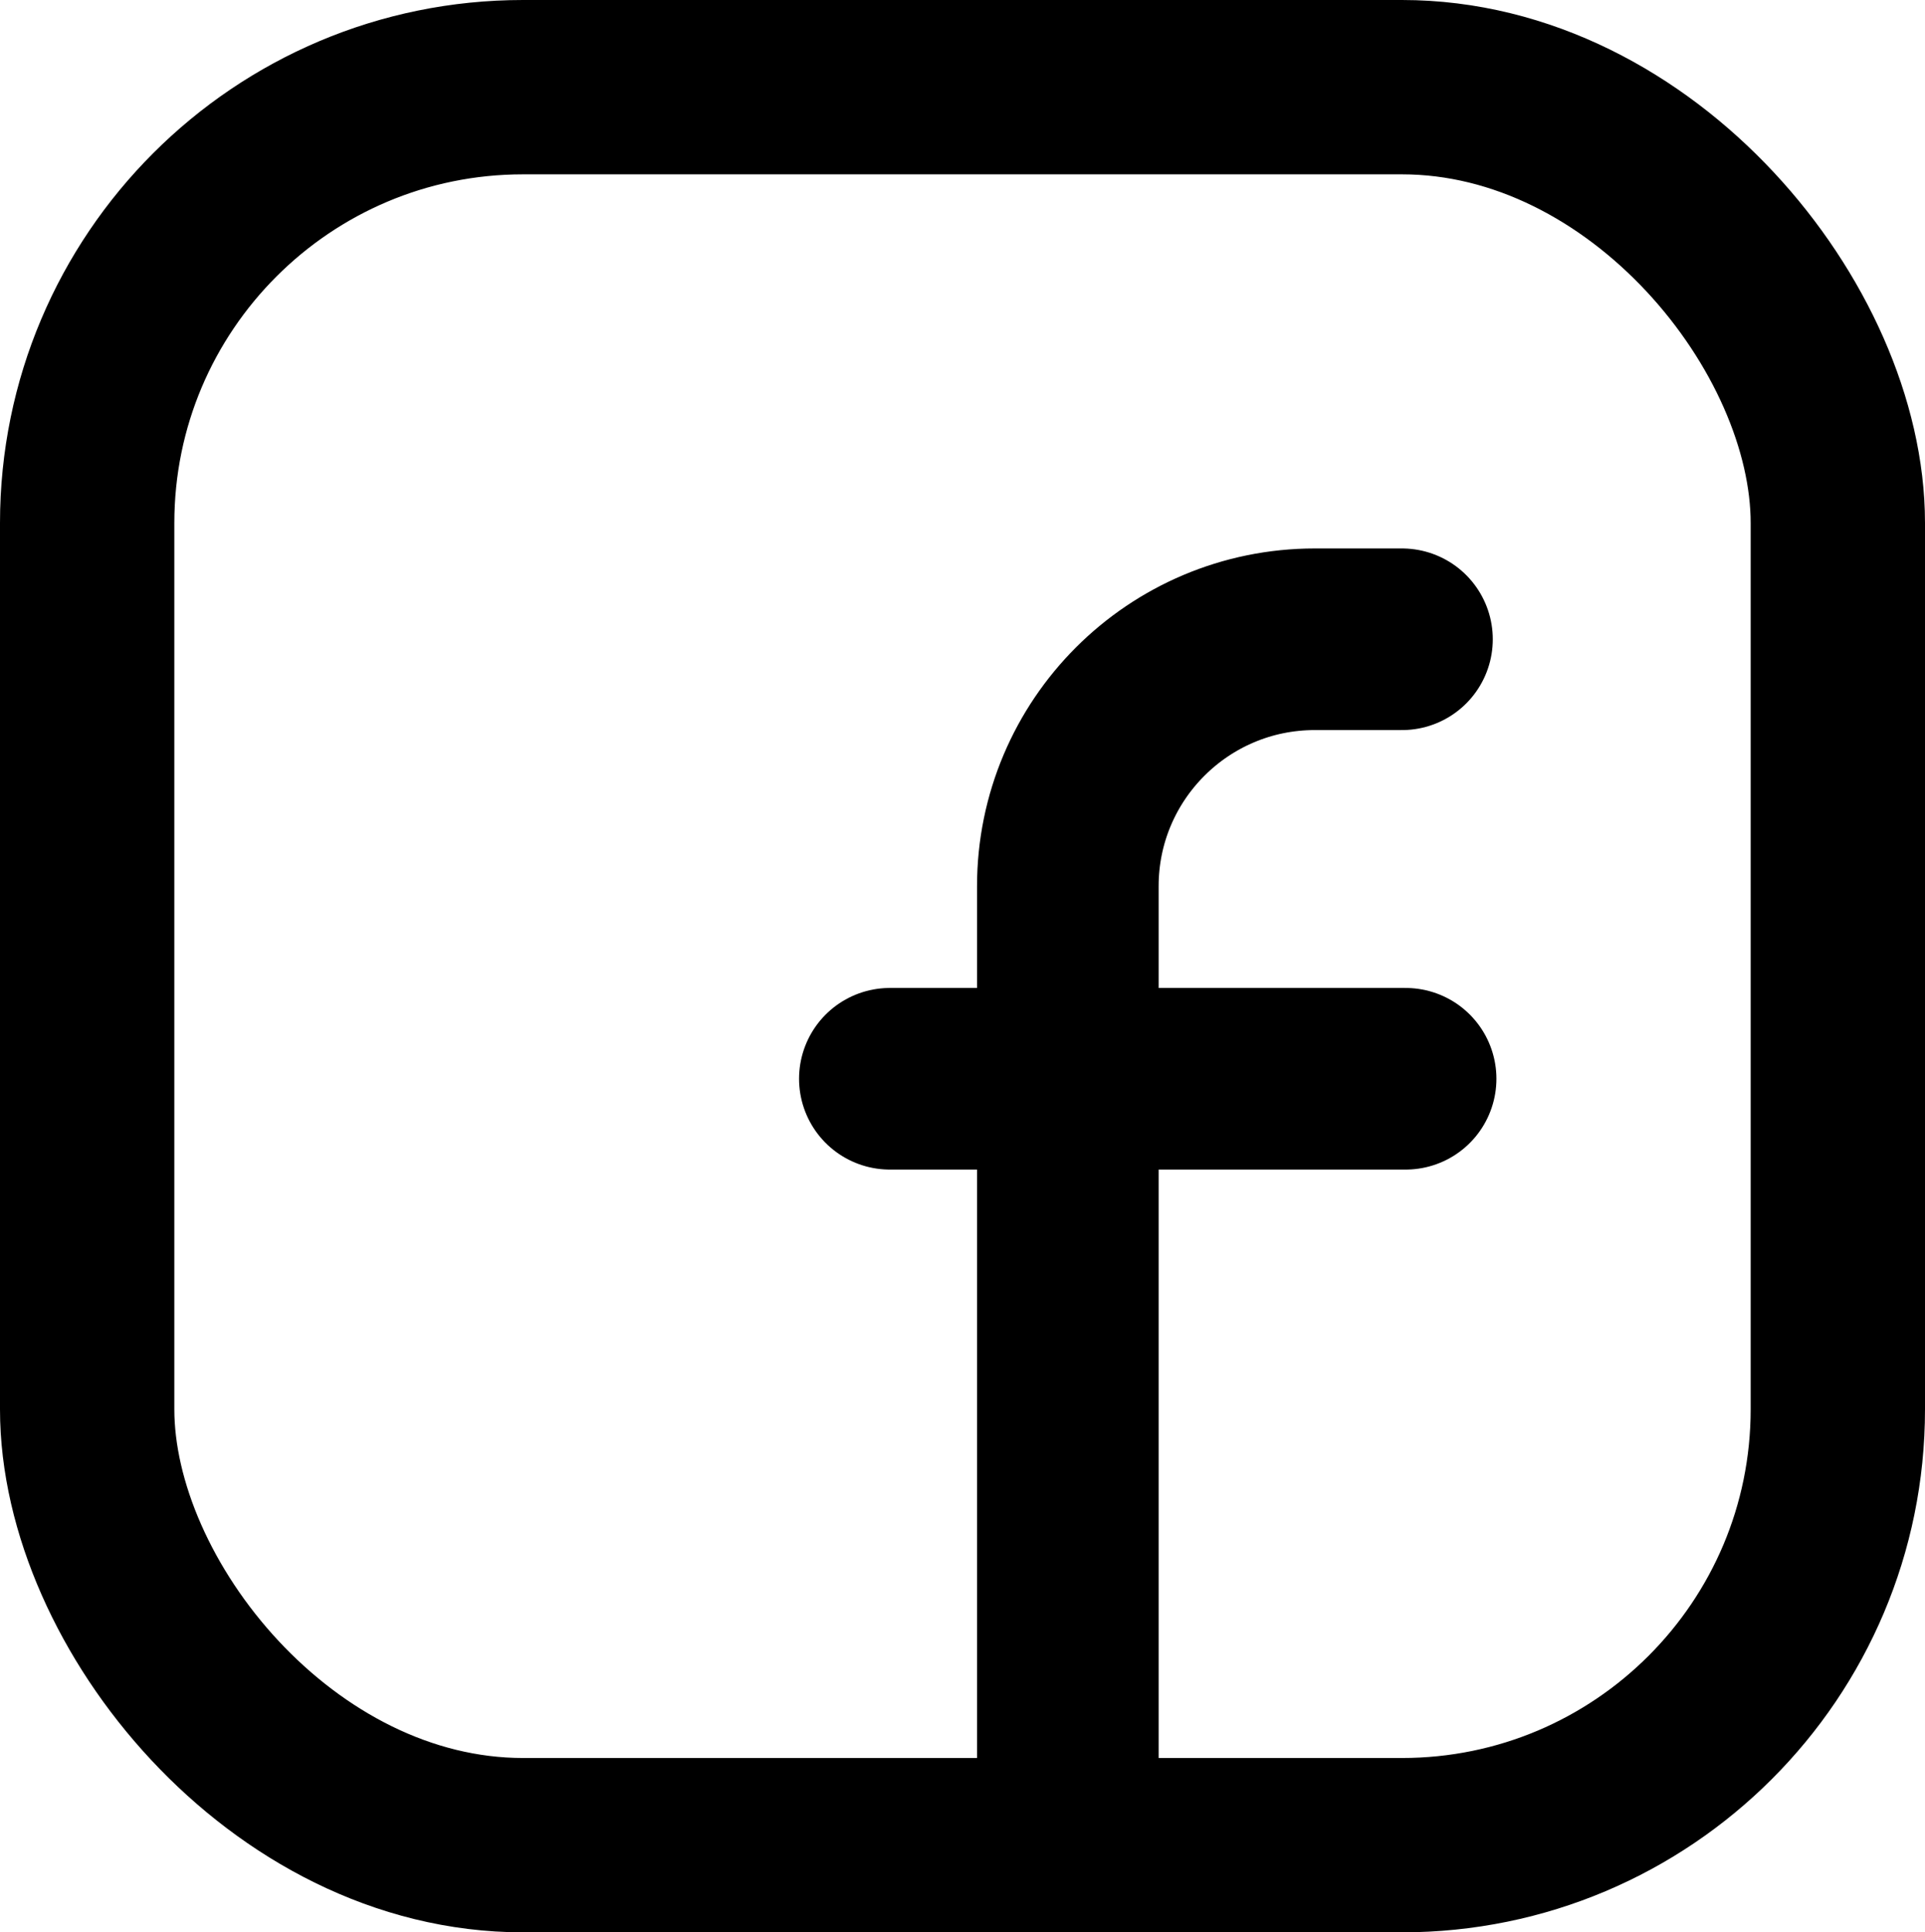 <svg width="265" height="266" viewBox="0 0 265 266" fill="none" xmlns="http://www.w3.org/2000/svg">
<rect x="12" y="12" width="241" height="242" rx="60" stroke="black" stroke-width="24"/>
<path d="M193 88H181C162.222 88 147 103.222 147 122V244" stroke="black" stroke-width="25" stroke-linecap="round"/>
<line x1="122.5" y1="148.5" x2="193.5" y2="148.5" stroke="black" stroke-width="25" stroke-linecap="round"/>
</svg>
